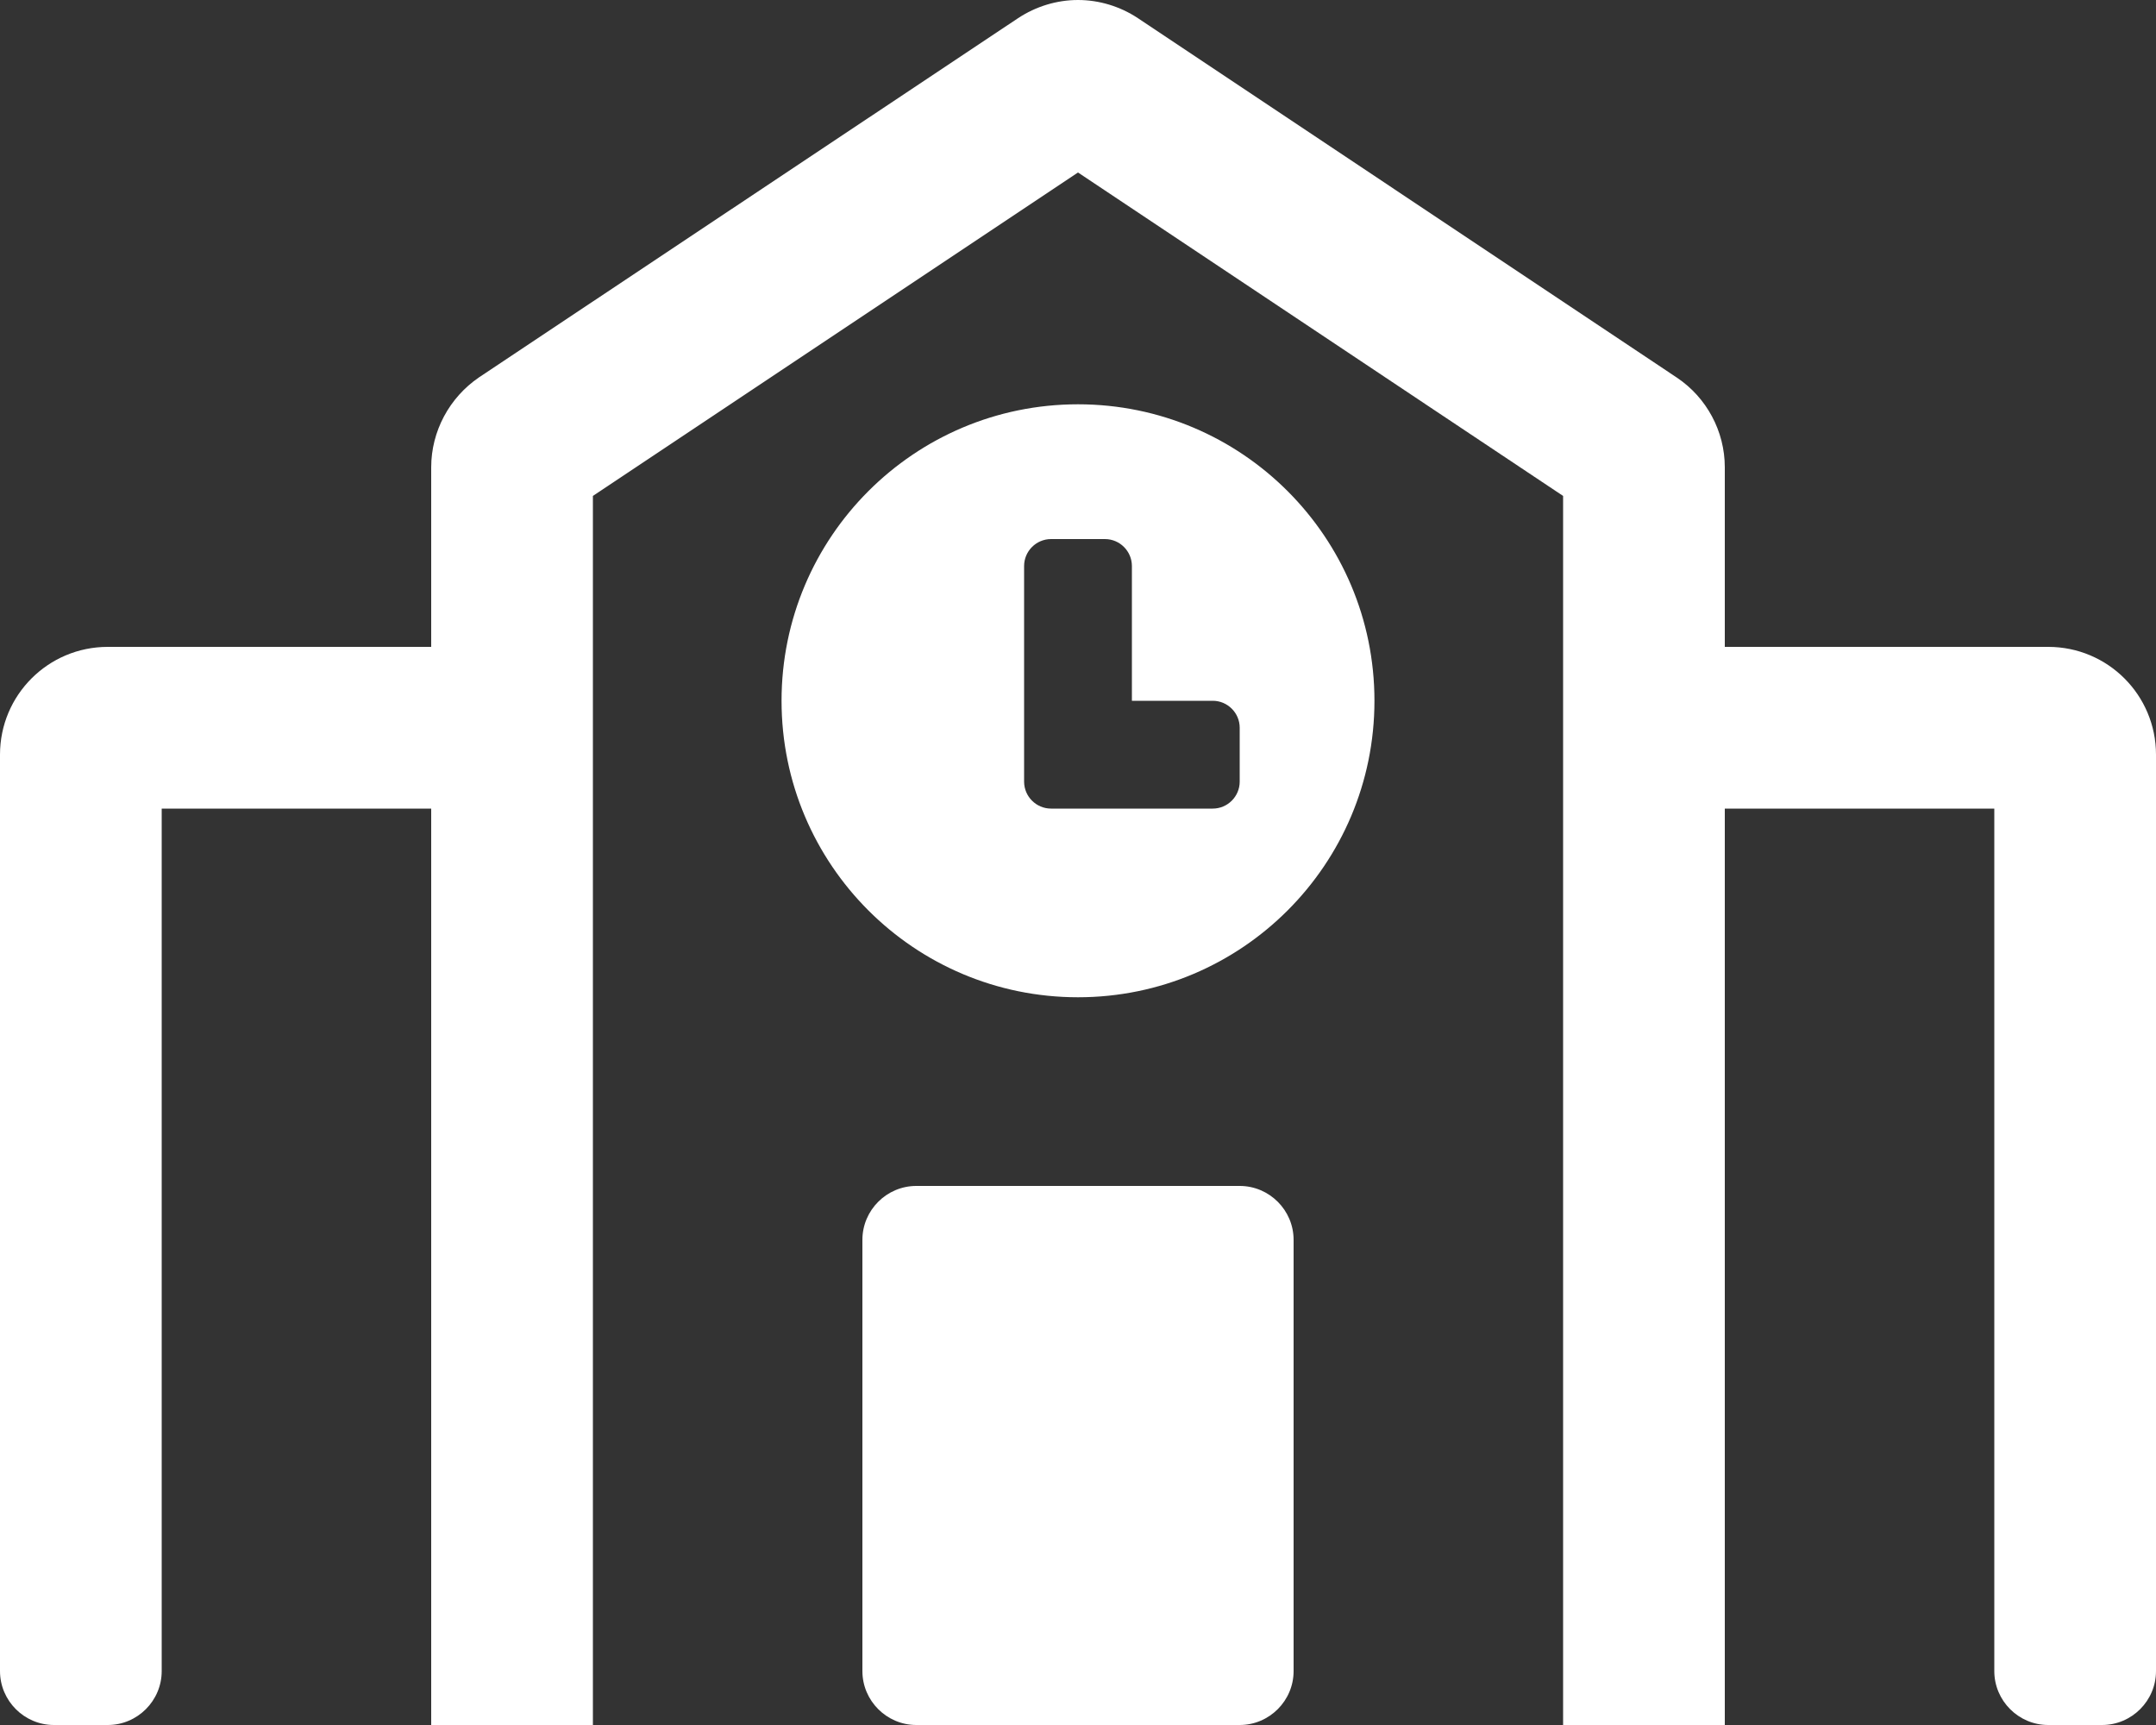 <?xml version="1.0" encoding="utf-8"?>
<!-- Generator: Adobe Illustrator 26.0.2, SVG Export Plug-In . SVG Version: 6.00 Build 0)  -->
<svg version="1.1" id="Layer_1" focusable="false" xmlns="http://www.w3.org/2000/svg" xmlns:xlink="http://www.w3.org/1999/xlink"
	 x="0px" y="0px" viewBox="0 0 640 512" style="enable-background:new 0 0 640 512;" xml:space="preserve">
<rect x="0" y="0" width="640" height="512" fill="#333333" stroke="none"/>
<style type="text/css">
	.st0{fill:#FFFFFF;}
</style>
<path class="st0" d="M368,352h-96c-8.8,0-16,7.2-16,16v128c0,8.8,7.2,16,16,16h96c8.8,0,16-7.2,16-16V368
	C384,359.2,376.8,352,368,352z M320,120c-48.6,0-88,39.4-88,88s39.4,88,88,88s88-39.4,88-88S368.6,120,320,120z M368,232
	c0,4.4-3.6,8-8,8h-48c-4.4,0-8-3.6-8-8v-64c0-4.4,3.6-8,8-8h16c4.4,0,8,3.6,8,8v40h24c4.4,0,8,3.6,8,8V232z M608,192h-96v-53.3
	c0-10.7-5.4-20.7-14.2-26.6L337.8,5.4C332.5,1.9,326.3,0,320,0c-6.3,0-12.5,1.9-17.8,5.4L142.2,112C133.4,118,128,128,128,138.7V192
	H32c-17.7,0-32,14.3-32,32v272c0,8.8,7.2,16,16,16h16c8.8,0,16-7.2,16-16V240h80v272h48V147.2l144-96l144,96V512h48V240h80v256
	c0,8.8,7.2,16,16,16h16c8.8,0,16-7.2,16-16V224C640,206.3,625.7,192,608,192z"/>
</svg>
